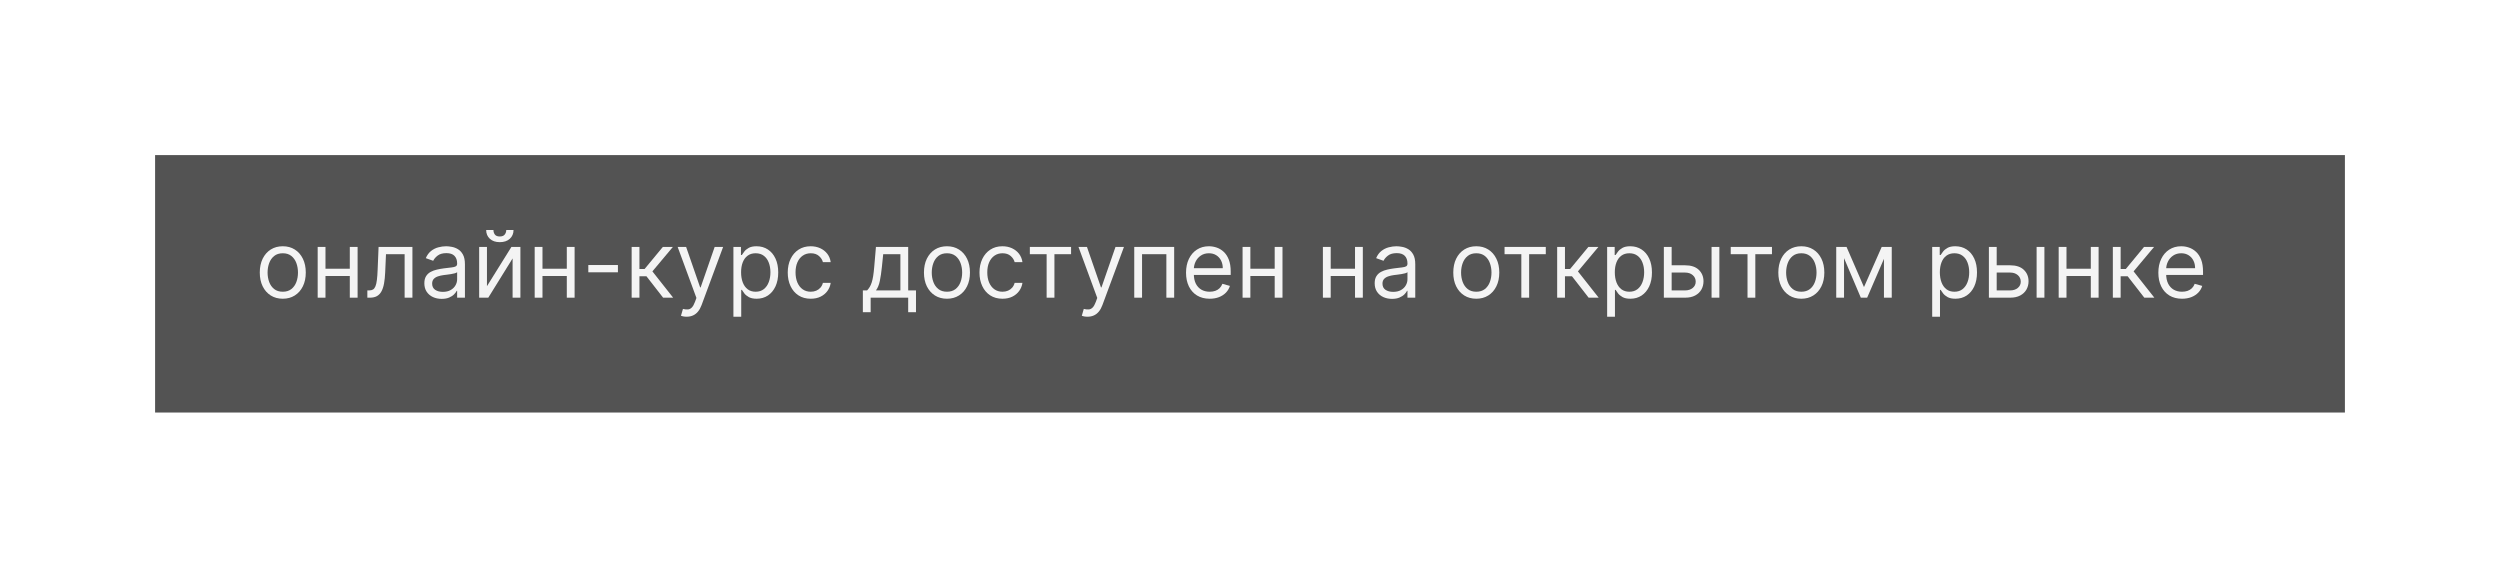 <?xml version="1.0" encoding="UTF-8"?> <svg xmlns="http://www.w3.org/2000/svg" width="806" height="183" viewBox="0 0 806 183" fill="none"> <g opacity="0.8" filter="url(#filter0_f_1983_11325)"> <rect width="706" height="83" transform="translate(50 50)" fill="#282828"></rect> </g> <path d="M91.169 96.311C89.691 96.311 88.395 95.96 87.28 95.257C86.172 94.554 85.306 93.57 84.681 92.306C84.063 91.041 83.754 89.564 83.754 87.874C83.754 86.169 84.063 84.681 84.681 83.41C85.306 82.139 86.172 81.152 87.28 80.448C88.395 79.745 89.691 79.394 91.169 79.394C92.646 79.394 93.939 79.745 95.046 80.448C96.162 81.152 97.028 82.139 97.646 83.41C98.271 84.681 98.583 86.169 98.583 87.874C98.583 89.564 98.271 91.041 97.646 92.306C97.028 93.57 96.162 94.554 95.046 95.257C93.939 95.96 92.646 96.311 91.169 96.311ZM91.169 94.053C92.291 94.053 93.214 93.765 93.939 93.19C94.663 92.615 95.199 91.858 95.547 90.921C95.895 89.983 96.069 88.968 96.069 87.874C96.069 86.78 95.895 85.761 95.547 84.816C95.199 83.872 94.663 83.108 93.939 82.526C93.214 81.944 92.291 81.652 91.169 81.652C90.046 81.652 89.123 81.944 88.399 82.526C87.674 83.108 87.138 83.872 86.79 84.816C86.442 85.761 86.268 86.78 86.268 87.874C86.268 88.968 86.442 89.983 86.79 90.921C87.138 91.858 87.674 92.615 88.399 93.19C89.123 93.765 90.046 94.053 91.169 94.053Z" fill="#F4F4F4"></path> <path d="M113.373 86.638V88.982H104.339V86.638H113.373ZM104.935 79.607V95.971H102.421V79.607H104.935ZM115.291 79.607V95.971H112.776V79.607H115.291Z" fill="#F4F4F4"></path> <path d="M118.433 95.971V93.627H119.03C119.52 93.627 119.928 93.531 120.255 93.339C120.582 93.14 120.845 92.796 121.043 92.306C121.249 91.809 121.406 91.12 121.512 90.239C121.626 89.351 121.707 88.222 121.757 86.851L122.055 79.607H132.965V95.971H130.45V81.951H124.442L124.186 87.789C124.129 89.131 124.009 90.314 123.824 91.336C123.646 92.352 123.373 93.204 123.004 93.893C122.641 94.582 122.158 95.1 121.555 95.448C120.951 95.796 120.195 95.971 119.286 95.971H118.433Z" fill="#F4F4F4"></path> <path d="M142.393 96.354C141.356 96.354 140.415 96.159 139.57 95.768C138.725 95.37 138.053 94.799 137.556 94.053C137.059 93.3 136.81 92.391 136.81 91.326C136.81 90.388 136.995 89.628 137.364 89.046C137.734 88.456 138.227 87.995 138.845 87.661C139.463 87.327 140.145 87.079 140.891 86.915C141.644 86.745 142.4 86.61 143.16 86.51C144.154 86.382 144.96 86.287 145.578 86.223C146.203 86.152 146.658 86.034 146.942 85.871C147.233 85.708 147.379 85.424 147.379 85.019V84.934C147.379 83.882 147.091 83.066 146.516 82.483C145.948 81.901 145.085 81.61 143.927 81.61C142.727 81.61 141.786 81.873 141.104 82.398C140.422 82.924 139.943 83.485 139.666 84.081L137.279 83.229C137.705 82.235 138.274 81.461 138.984 80.907C139.701 80.346 140.482 79.955 141.327 79.735C142.18 79.507 143.018 79.394 143.842 79.394C144.367 79.394 144.971 79.458 145.653 79.586C146.342 79.706 147.006 79.959 147.645 80.342C148.291 80.725 148.828 81.304 149.254 82.079C149.68 82.853 149.893 83.89 149.893 85.189V95.971H147.379V93.755H147.251C147.08 94.11 146.796 94.49 146.399 94.894C146.001 95.299 145.472 95.644 144.811 95.928C144.151 96.212 143.345 96.354 142.393 96.354ZM142.776 94.096C143.771 94.096 144.609 93.9 145.291 93.51C145.979 93.119 146.498 92.615 146.846 91.997C147.201 91.379 147.379 90.729 147.379 90.047V87.746C147.272 87.874 147.038 87.991 146.676 88.098C146.32 88.197 145.908 88.286 145.44 88.364C144.978 88.435 144.527 88.499 144.087 88.556C143.653 88.606 143.302 88.648 143.032 88.684C142.379 88.769 141.768 88.907 141.2 89.099C140.639 89.284 140.184 89.564 139.836 89.941C139.495 90.31 139.325 90.814 139.325 91.454C139.325 92.327 139.648 92.988 140.294 93.435C140.948 93.875 141.775 94.096 142.776 94.096Z" fill="#F4F4F4"></path> <path d="M156.996 92.263L164.88 79.607H167.777V95.971H165.263V83.314L157.422 95.971H154.482V79.607H156.996V92.263ZM163.218 74.152H165.561C165.561 75.303 165.164 76.244 164.368 76.975C163.573 77.707 162.493 78.073 161.13 78.073C159.787 78.073 158.718 77.707 157.923 76.975C157.134 76.244 156.74 75.303 156.74 74.152H159.084C159.084 74.706 159.237 75.193 159.542 75.612C159.855 76.031 160.384 76.24 161.13 76.24C161.875 76.24 162.408 76.031 162.728 75.612C163.054 75.193 163.218 74.706 163.218 74.152Z" fill="#F4F4F4"></path> <path d="M183.334 86.638V88.982H174.3V86.638H183.334ZM174.896 79.607V95.971H172.382V79.607H174.896ZM185.252 79.607V95.971H182.737V79.607H185.252Z" fill="#F4F4F4"></path> <path d="M199.218 85.445V87.789H189.673V85.445H199.218Z" fill="#F4F4F4"></path> <path d="M203.642 95.971V79.607H206.156V86.723H207.818L213.699 79.607H216.937L210.332 87.49L217.023 95.971H213.784L208.415 89.067H206.156V95.971H203.642Z" fill="#F4F4F4"></path> <path d="M221.375 102.107C220.948 102.107 220.568 102.071 220.235 102C219.901 101.936 219.67 101.873 219.542 101.809L220.181 99.593C220.792 99.749 221.332 99.806 221.801 99.763C222.269 99.721 222.685 99.511 223.047 99.135C223.416 98.765 223.754 98.165 224.059 97.334L224.528 96.056L218.477 79.607H221.204L225.721 92.647H225.892L230.409 79.607H233.136L226.19 98.357C225.877 99.202 225.49 99.902 225.029 100.456C224.567 101.017 224.031 101.432 223.42 101.702C222.816 101.972 222.135 102.107 221.375 102.107Z" fill="#F4F4F4"></path> <path d="M236.454 102.107V79.607H238.883V82.206H239.182C239.366 81.922 239.622 81.56 239.949 81.12C240.283 80.672 240.758 80.275 241.376 79.927C242.001 79.571 242.847 79.394 243.912 79.394C245.29 79.394 246.504 79.738 247.555 80.427C248.606 81.116 249.427 82.093 250.016 83.357C250.606 84.621 250.9 86.113 250.9 87.831C250.9 89.564 250.606 91.066 250.016 92.338C249.427 93.602 248.61 94.582 247.566 95.278C246.522 95.967 245.318 96.311 243.954 96.311C242.903 96.311 242.062 96.137 241.43 95.789C240.797 95.434 240.311 95.033 239.97 94.586C239.629 94.131 239.366 93.755 239.182 93.456H238.969V102.107H236.454ZM238.926 87.789C238.926 89.025 239.107 90.115 239.469 91.059C239.832 91.997 240.361 92.732 241.057 93.265C241.753 93.79 242.605 94.053 243.614 94.053C244.665 94.053 245.542 93.776 246.245 93.222C246.955 92.661 247.488 91.908 247.843 90.963C248.205 90.012 248.386 88.954 248.386 87.789C248.386 86.638 248.209 85.601 247.854 84.678C247.506 83.748 246.976 83.012 246.266 82.473C245.563 81.926 244.679 81.652 243.614 81.652C242.591 81.652 241.731 81.912 241.035 82.43C240.339 82.941 239.814 83.659 239.459 84.582C239.104 85.498 238.926 86.567 238.926 87.789Z" fill="#F4F4F4"></path> <path d="M261.383 96.311C259.849 96.311 258.528 95.949 257.42 95.225C256.312 94.5 255.46 93.502 254.864 92.231C254.267 90.96 253.969 89.507 253.969 87.874C253.969 86.212 254.274 84.745 254.885 83.474C255.503 82.196 256.362 81.198 257.463 80.481C258.571 79.756 259.864 79.394 261.341 79.394C262.491 79.394 263.528 79.607 264.452 80.033C265.375 80.459 266.131 81.056 266.721 81.823C267.31 82.59 267.676 83.485 267.818 84.507H265.304C265.112 83.762 264.686 83.101 264.025 82.526C263.372 81.944 262.491 81.652 261.383 81.652C260.403 81.652 259.544 81.908 258.805 82.419C258.074 82.924 257.502 83.637 257.09 84.561C256.685 85.477 256.483 86.553 256.483 87.789C256.483 89.053 256.682 90.154 257.079 91.091C257.484 92.029 258.052 92.757 258.784 93.275C259.523 93.794 260.389 94.053 261.383 94.053C262.037 94.053 262.63 93.939 263.163 93.712C263.695 93.485 264.146 93.158 264.516 92.732C264.885 92.306 265.148 91.794 265.304 91.198H267.818C267.676 92.164 267.324 93.034 266.763 93.808C266.209 94.575 265.474 95.186 264.558 95.64C263.649 96.088 262.591 96.311 261.383 96.311Z" fill="#F4F4F4"></path> <path d="M278.184 100.658V93.627H279.548C279.881 93.279 280.169 92.902 280.41 92.498C280.652 92.093 280.861 91.613 281.039 91.059C281.224 90.498 281.38 89.816 281.508 89.014C281.636 88.204 281.749 87.228 281.849 86.084L282.403 79.607H292.8V93.627H295.315V100.658H292.8V95.971H280.698V100.658H278.184ZM282.403 93.627H290.286V81.951H284.746L284.32 86.084C284.143 87.796 283.922 89.291 283.66 90.569C283.397 91.848 282.978 92.867 282.403 93.627Z" fill="#F4F4F4"></path> <path d="M305.299 96.311C303.822 96.311 302.526 95.96 301.411 95.257C300.303 94.554 299.437 93.57 298.812 92.306C298.194 91.041 297.885 89.564 297.885 87.874C297.885 86.169 298.194 84.681 298.812 83.41C299.437 82.139 300.303 81.152 301.411 80.448C302.526 79.745 303.822 79.394 305.299 79.394C306.777 79.394 308.069 79.745 309.177 80.448C310.292 81.152 311.159 82.139 311.777 83.41C312.402 84.681 312.714 86.169 312.714 87.874C312.714 89.564 312.402 91.041 311.777 92.306C311.159 93.57 310.292 94.554 309.177 95.257C308.069 95.96 306.777 96.311 305.299 96.311ZM305.299 94.053C306.422 94.053 307.345 93.765 308.069 93.19C308.794 92.615 309.33 91.858 309.678 90.921C310.026 89.983 310.2 88.968 310.2 87.874C310.2 86.78 310.026 85.761 309.678 84.816C309.33 83.872 308.794 83.108 308.069 82.526C307.345 81.944 306.422 81.652 305.299 81.652C304.177 81.652 303.254 81.944 302.53 82.526C301.805 83.108 301.269 83.872 300.921 84.816C300.573 85.761 300.399 86.78 300.399 87.874C300.399 88.968 300.573 89.983 300.921 90.921C301.269 91.858 301.805 92.615 302.53 93.19C303.254 93.765 304.177 94.053 305.299 94.053Z" fill="#F4F4F4"></path> <path d="M323.2 96.311C321.666 96.311 320.345 95.949 319.237 95.225C318.129 94.5 317.277 93.502 316.68 92.231C316.083 90.96 315.785 89.507 315.785 87.874C315.785 86.212 316.09 84.745 316.701 83.474C317.319 82.196 318.179 81.198 319.279 80.481C320.387 79.756 321.68 79.394 323.157 79.394C324.308 79.394 325.345 79.607 326.268 80.033C327.191 80.459 327.948 81.056 328.537 81.823C329.127 82.59 329.492 83.485 329.635 84.507H327.12C326.929 83.762 326.502 83.101 325.842 82.526C325.188 81.944 324.308 81.652 323.2 81.652C322.22 81.652 321.36 81.908 320.622 82.419C319.89 82.924 319.318 83.637 318.907 84.561C318.502 85.477 318.299 86.553 318.299 87.789C318.299 89.053 318.498 90.154 318.896 91.091C319.301 92.029 319.869 92.757 320.6 93.275C321.339 93.794 322.206 94.053 323.2 94.053C323.853 94.053 324.446 93.939 324.979 93.712C325.512 93.485 325.963 93.158 326.332 92.732C326.701 92.306 326.964 91.794 327.12 91.198H329.635C329.492 92.164 329.141 93.034 328.58 93.808C328.026 94.575 327.291 95.186 326.375 95.64C325.465 96.088 324.407 96.311 323.2 96.311Z" fill="#F4F4F4"></path> <path d="M332.021 81.951V79.607H345.316V81.951H339.947V95.971H337.433V81.951H332.021Z" fill="#F4F4F4"></path> <path d="M350.603 102.107C350.177 102.107 349.797 102.071 349.463 102C349.129 101.936 348.899 101.873 348.771 101.809L349.41 99.593C350.021 99.749 350.56 99.806 351.029 99.763C351.498 99.721 351.913 99.511 352.276 99.135C352.645 98.765 352.982 98.165 353.288 97.334L353.756 96.056L347.705 79.607H350.433L354.95 92.647H355.12L359.637 79.607H362.364L355.418 98.357C355.106 99.202 354.719 99.902 354.257 100.456C353.796 101.017 353.259 101.432 352.649 101.702C352.045 101.972 351.363 102.107 350.603 102.107Z" fill="#F4F4F4"></path> <path d="M365.683 95.971V79.607H378.552V95.971H376.038V81.951H368.197V95.971H365.683Z" fill="#F4F4F4"></path> <path d="M390.005 96.311C388.428 96.311 387.068 95.963 385.924 95.267C384.788 94.564 383.911 93.584 383.293 92.327C382.682 91.063 382.377 89.593 382.377 87.916C382.377 86.24 382.682 84.763 383.293 83.485C383.911 82.199 384.77 81.198 385.871 80.481C386.979 79.756 388.272 79.394 389.749 79.394C390.601 79.394 391.443 79.536 392.274 79.82C393.105 80.104 393.861 80.566 394.543 81.205C395.225 81.837 395.768 82.675 396.173 83.719C396.578 84.763 396.78 86.049 396.78 87.576V88.641H384.167V86.468H394.223C394.223 85.544 394.039 84.721 393.669 83.996C393.307 83.272 392.789 82.7 392.114 82.281C391.446 81.862 390.658 81.652 389.749 81.652C388.748 81.652 387.881 81.901 387.15 82.398C386.425 82.888 385.868 83.527 385.477 84.316C385.086 85.104 384.891 85.949 384.891 86.851V88.3C384.891 89.536 385.104 90.584 385.53 91.443C385.964 92.295 386.564 92.945 387.331 93.392C388.098 93.833 388.989 94.053 390.005 94.053C390.665 94.053 391.262 93.961 391.794 93.776C392.334 93.584 392.799 93.3 393.19 92.924C393.581 92.54 393.883 92.064 394.096 91.496L396.525 92.178C396.269 93.002 395.839 93.726 395.236 94.351C394.632 94.969 393.886 95.452 392.998 95.8C392.111 96.141 391.113 96.311 390.005 96.311Z" fill="#F4F4F4"></path> <path d="M411.557 86.638V88.982H402.522V86.638H411.557ZM403.119 79.607V95.971H400.605V79.607H403.119ZM413.474 79.607V95.971H410.96V79.607H413.474Z" fill="#F4F4F4"></path> <path d="M437.455 86.638V88.982H428.421V86.638H437.455ZM429.017 79.607V95.971H426.503V79.607H429.017ZM439.373 79.607V95.971H436.858V79.607H439.373Z" fill="#F4F4F4"></path> <path d="M448.78 96.354C447.743 96.354 446.802 96.159 445.956 95.768C445.111 95.37 444.44 94.799 443.943 94.053C443.446 93.3 443.197 92.391 443.197 91.326C443.197 90.388 443.382 89.628 443.751 89.046C444.12 88.456 444.614 87.995 445.232 87.661C445.85 87.327 446.532 87.079 447.277 86.915C448.03 86.745 448.787 86.61 449.547 86.51C450.541 86.382 451.347 86.287 451.965 86.223C452.59 86.152 453.044 86.034 453.329 85.871C453.62 85.708 453.765 85.424 453.765 85.019V84.934C453.765 83.882 453.478 83.066 452.902 82.483C452.334 81.901 451.471 81.61 450.314 81.61C449.113 81.61 448.172 81.873 447.491 82.398C446.809 82.924 446.329 83.485 446.052 84.081L443.666 83.229C444.092 82.235 444.66 81.461 445.37 80.907C446.088 80.346 446.869 79.955 447.714 79.735C448.567 79.507 449.405 79.394 450.228 79.394C450.754 79.394 451.358 79.458 452.04 79.586C452.728 79.706 453.393 79.959 454.032 80.342C454.678 80.725 455.214 81.304 455.64 82.079C456.066 82.853 456.28 83.89 456.28 85.189V95.971H453.765V93.755H453.638C453.467 94.11 453.183 94.49 452.785 94.894C452.388 95.299 451.858 95.644 451.198 95.928C450.537 96.212 449.731 96.354 448.78 96.354ZM449.163 94.096C450.157 94.096 450.995 93.9 451.677 93.51C452.366 93.119 452.885 92.615 453.233 91.997C453.588 91.379 453.765 90.729 453.765 90.047V87.746C453.659 87.874 453.424 87.991 453.062 88.098C452.707 88.197 452.295 88.286 451.826 88.364C451.365 88.435 450.914 88.499 450.473 88.556C450.04 88.606 449.689 88.648 449.419 88.684C448.765 88.769 448.155 88.907 447.586 89.099C447.025 89.284 446.571 89.564 446.223 89.941C445.882 90.31 445.711 90.814 445.711 91.454C445.711 92.327 446.035 92.988 446.681 93.435C447.334 93.875 448.162 94.096 449.163 94.096Z" fill="#F4F4F4"></path> <path d="M475.954 96.311C474.476 96.311 473.18 95.96 472.065 95.257C470.957 94.554 470.091 93.57 469.466 92.306C468.848 91.041 468.539 89.564 468.539 87.874C468.539 86.169 468.848 84.681 469.466 83.41C470.091 82.139 470.957 81.152 472.065 80.448C473.18 79.745 474.476 79.394 475.954 79.394C477.431 79.394 478.724 79.745 479.832 80.448C480.947 81.152 481.813 82.139 482.431 83.41C483.056 84.681 483.369 86.169 483.369 87.874C483.369 89.564 483.056 91.041 482.431 92.306C481.813 93.57 480.947 94.554 479.832 95.257C478.724 95.96 477.431 96.311 475.954 96.311ZM475.954 94.053C477.076 94.053 477.999 93.765 478.724 93.19C479.448 92.615 479.984 91.858 480.332 90.921C480.68 89.983 480.854 88.968 480.854 87.874C480.854 86.78 480.68 85.761 480.332 84.816C479.984 83.872 479.448 83.108 478.724 82.526C477.999 81.944 477.076 81.652 475.954 81.652C474.832 81.652 473.908 81.944 473.184 82.526C472.459 83.108 471.923 83.872 471.575 84.816C471.227 85.761 471.053 86.78 471.053 87.874C471.053 88.968 471.227 89.983 471.575 90.921C471.923 91.858 472.459 92.615 473.184 93.19C473.908 93.765 474.832 94.053 475.954 94.053Z" fill="#F4F4F4"></path> <path d="M485.068 81.951V79.607H498.363V81.951H492.994V95.971H490.48V81.951H485.068Z" fill="#F4F4F4"></path> <path d="M502.031 95.971V79.607H504.545V86.723H506.207L512.087 79.607H515.326L508.721 87.49L515.411 95.971H512.173L506.803 89.067H504.545V95.971H502.031Z" fill="#F4F4F4"></path> <path d="M518.144 102.107V79.607H520.573V82.206H520.871C521.056 81.922 521.312 81.56 521.638 81.12C521.972 80.672 522.448 80.275 523.066 79.927C523.691 79.571 524.536 79.394 525.601 79.394C526.979 79.394 528.194 79.738 529.245 80.427C530.296 81.116 531.116 82.093 531.706 83.357C532.295 84.621 532.59 86.113 532.59 87.831C532.59 89.564 532.295 91.066 531.706 92.338C531.116 93.602 530.299 94.582 529.255 95.278C528.211 95.967 527.008 96.311 525.644 96.311C524.593 96.311 523.751 96.137 523.119 95.789C522.487 95.434 522 95.033 521.66 94.586C521.319 94.131 521.056 93.755 520.871 93.456H520.658V102.107H518.144ZM520.616 87.789C520.616 89.025 520.797 90.115 521.159 91.059C521.521 91.997 522.05 92.732 522.746 93.265C523.442 93.79 524.294 94.053 525.303 94.053C526.354 94.053 527.231 93.776 527.934 93.222C528.645 92.661 529.177 91.908 529.532 90.963C529.895 90.012 530.076 88.954 530.076 87.789C530.076 86.638 529.898 85.601 529.543 84.678C529.195 83.748 528.666 83.012 527.956 82.473C527.253 81.926 526.368 81.652 525.303 81.652C524.28 81.652 523.421 81.912 522.725 82.43C522.029 82.941 521.503 83.659 521.148 84.582C520.793 85.498 520.616 86.567 520.616 87.789Z" fill="#F4F4F4"></path> <path d="M538.598 85.53H543.286C545.204 85.53 546.67 86.017 547.686 86.99C548.701 87.963 549.209 89.195 549.209 90.686C549.209 91.666 548.982 92.558 548.527 93.36C548.073 94.156 547.405 94.791 546.525 95.267C545.644 95.736 544.564 95.971 543.286 95.971H536.425V79.607H538.939V93.627H543.286C544.28 93.627 545.097 93.364 545.736 92.838C546.375 92.313 546.695 91.638 546.695 90.814C546.695 89.948 546.375 89.241 545.736 88.694C545.097 88.147 544.28 87.874 543.286 87.874H538.598V85.53ZM551.809 95.971V79.607H554.323V95.971H551.809Z" fill="#F4F4F4"></path> <path d="M557.988 81.951V79.607H571.283V81.951H565.914V95.971H563.4V81.951H557.988Z" fill="#F4F4F4"></path> <path d="M580.749 96.311C579.271 96.311 577.975 95.96 576.86 95.257C575.752 94.554 574.886 93.57 574.261 92.306C573.643 91.041 573.334 89.564 573.334 87.874C573.334 86.169 573.643 84.681 574.261 83.41C574.886 82.139 575.752 81.152 576.86 80.448C577.975 79.745 579.271 79.394 580.749 79.394C582.226 79.394 583.519 79.745 584.626 80.448C585.742 81.152 586.608 82.139 587.226 83.41C587.851 84.681 588.163 86.169 588.163 87.874C588.163 89.564 587.851 91.041 587.226 92.306C586.608 93.57 585.742 94.554 584.626 95.257C583.519 95.96 582.226 96.311 580.749 96.311ZM580.749 94.053C581.871 94.053 582.794 93.765 583.519 93.19C584.243 92.615 584.779 91.858 585.127 90.921C585.475 89.983 585.649 88.968 585.649 87.874C585.649 86.78 585.475 85.761 585.127 84.816C584.779 83.872 584.243 83.108 583.519 82.526C582.794 81.944 581.871 81.652 580.749 81.652C579.626 81.652 578.703 81.944 577.979 82.526C577.254 83.108 576.718 83.872 576.37 84.816C576.022 85.761 575.848 86.78 575.848 87.874C575.848 88.968 576.022 89.983 576.37 90.921C576.718 91.858 577.254 92.615 577.979 93.19C578.703 93.765 579.626 94.053 580.749 94.053Z" fill="#F4F4F4"></path> <path d="M600.95 92.561L606.66 79.607H609.047L601.973 95.971H599.927L592.981 79.607H595.325L600.95 92.561ZM594.516 79.607V95.971H592.001V79.607H594.516ZM607.385 95.971V79.607H609.899V95.971H607.385Z" fill="#F4F4F4"></path> <path d="M622.939 102.107V79.607H625.368V82.206H625.666C625.851 81.922 626.106 81.56 626.433 81.12C626.767 80.672 627.243 80.275 627.861 79.927C628.486 79.571 629.331 79.394 630.396 79.394C631.774 79.394 632.989 79.738 634.04 80.427C635.091 81.116 635.911 82.093 636.501 83.357C637.09 84.621 637.385 86.113 637.385 87.831C637.385 89.564 637.09 91.066 636.501 92.338C635.911 93.602 635.094 94.582 634.05 95.278C633.006 95.967 631.802 96.311 630.439 96.311C629.388 96.311 628.546 96.137 627.914 95.789C627.282 95.434 626.795 95.033 626.454 94.586C626.114 94.131 625.851 93.755 625.666 93.456H625.453V102.107H622.939ZM625.41 87.789C625.41 89.025 625.591 90.115 625.954 91.059C626.316 91.997 626.845 92.732 627.541 93.265C628.237 93.79 629.089 94.053 630.098 94.053C631.149 94.053 632.026 93.776 632.729 93.222C633.44 92.661 633.972 91.908 634.327 90.963C634.69 90.012 634.871 88.954 634.871 87.789C634.871 86.638 634.693 85.601 634.338 84.678C633.99 83.748 633.461 83.012 632.751 82.473C632.047 81.926 631.163 81.652 630.098 81.652C629.075 81.652 628.216 81.912 627.52 82.43C626.824 82.941 626.298 83.659 625.943 84.582C625.588 85.498 625.41 86.567 625.41 87.789Z" fill="#F4F4F4"></path> <path d="M643.393 85.53H648.081C649.998 85.53 651.465 86.017 652.481 86.99C653.496 87.963 654.004 89.195 654.004 90.686C654.004 91.666 653.777 92.558 653.322 93.36C652.868 94.156 652.2 94.791 651.319 95.267C650.439 95.736 649.359 95.971 648.081 95.971H641.22V79.607H643.734V93.627H648.081C649.075 93.627 649.892 93.364 650.531 92.838C651.17 92.313 651.49 91.638 651.49 90.814C651.49 89.948 651.17 89.241 650.531 88.694C649.892 88.147 649.075 87.874 648.081 87.874H643.393V85.53ZM656.604 95.971V79.607H659.118V95.971H656.604Z" fill="#F4F4F4"></path> <path d="M674.672 86.638V88.982H665.638V86.638H674.672ZM666.234 79.607V95.971H663.72V79.607H666.234ZM676.589 79.607V95.971H674.075V79.607H676.589Z" fill="#F4F4F4"></path> <path d="M681.181 95.971V79.607H683.695V86.723H685.357L691.238 79.607H694.476L687.871 87.49L694.562 95.971H691.323L685.954 89.067H683.695V95.971H681.181Z" fill="#F4F4F4"></path> <path d="M703.481 96.311C701.905 96.311 700.544 95.963 699.401 95.267C698.265 94.564 697.387 93.584 696.77 92.327C696.159 91.063 695.853 89.593 695.853 87.916C695.853 86.24 696.159 84.763 696.77 83.485C697.387 82.199 698.247 81.198 699.348 80.481C700.456 79.756 701.748 79.394 703.226 79.394C704.078 79.394 704.919 79.536 705.75 79.82C706.581 80.104 707.338 80.566 708.02 81.205C708.701 81.837 709.245 82.675 709.65 83.719C710.054 84.763 710.257 86.049 710.257 87.576V88.641H697.643V86.468H707.7C707.7 85.544 707.515 84.721 707.146 83.996C706.784 83.272 706.265 82.7 705.591 82.281C704.923 81.862 704.135 81.652 703.226 81.652C702.224 81.652 701.358 81.901 700.626 82.398C699.902 82.888 699.344 83.527 698.954 84.316C698.563 85.104 698.368 85.949 698.368 86.851V88.3C698.368 89.536 698.581 90.584 699.007 91.443C699.44 92.295 700.04 92.945 700.807 93.392C701.574 93.833 702.466 94.053 703.481 94.053C704.142 94.053 704.738 93.961 705.271 93.776C705.811 93.584 706.276 93.3 706.667 92.924C707.057 92.54 707.359 92.064 707.572 91.496L710.001 92.178C709.745 93.002 709.316 93.726 708.712 94.351C708.108 94.969 707.363 95.452 706.475 95.8C705.587 96.141 704.589 96.311 703.481 96.311Z" fill="#F4F4F4"></path> <defs> <filter id="filter0_f_1983_11325" x="0" y="0" width="806" height="183" filterUnits="userSpaceOnUse" color-interpolation-filters="sRGB"> <feFlood flood-opacity="0" result="BackgroundImageFix"></feFlood> <feBlend mode="normal" in="SourceGraphic" in2="BackgroundImageFix" result="shape"></feBlend> <feGaussianBlur stdDeviation="25" result="effect1_foregroundBlur_1983_11325"></feGaussianBlur> </filter> </defs> </svg> 